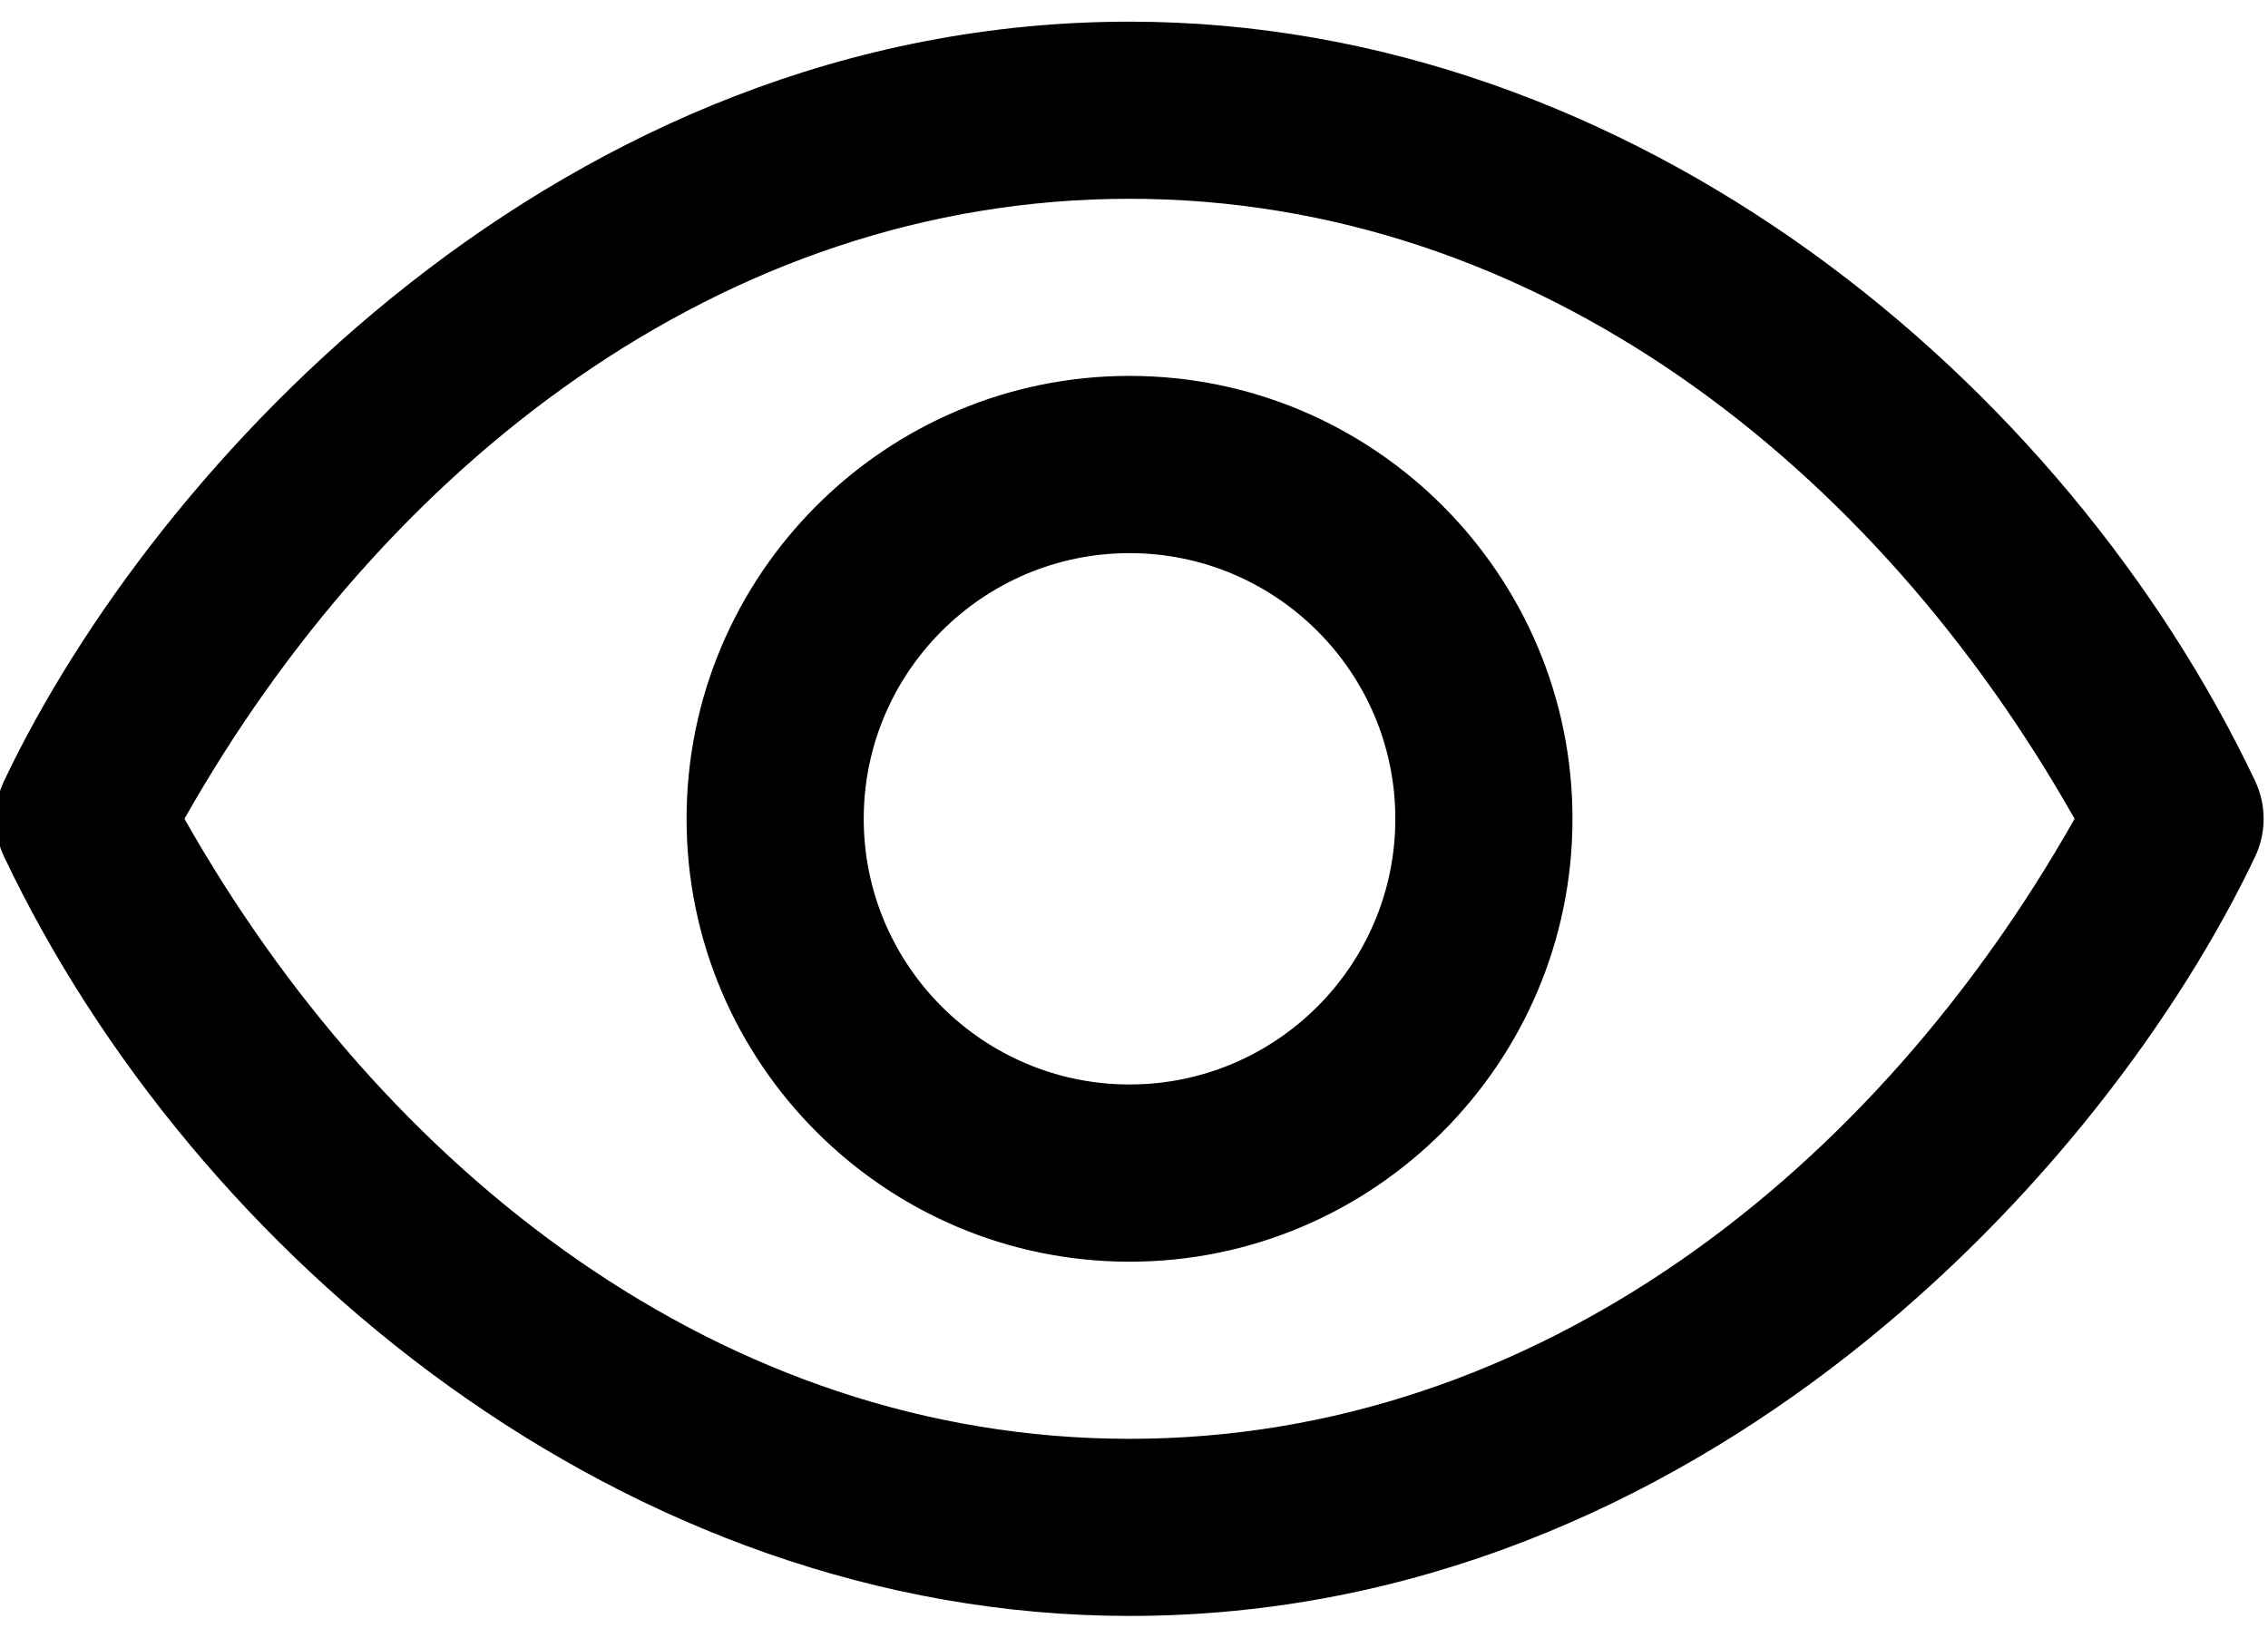 <svg width="18" height="13" viewBox="0 0 18 13" fill="none" xmlns="http://www.w3.org/2000/svg">
<path d="M17.897 6.198C16.392 3.029 12.969 0.172 8.965 0.172C4.46 0.172 1.221 3.696 0.033 6.198C-0.058 6.389 -0.058 6.611 0.033 6.802C1.538 9.971 4.961 12.828 8.965 12.828C13.47 12.828 16.708 9.304 17.897 6.802C17.988 6.611 17.988 6.389 17.897 6.198ZM8.965 11.422C5.726 11.422 3.04 9.287 1.464 6.5C3.033 3.724 5.717 1.578 8.965 1.578C12.204 1.578 14.89 3.713 16.465 6.5C14.896 9.276 12.212 11.422 8.965 11.422ZM8.965 2.984C7.026 2.984 5.449 4.561 5.449 6.5C5.449 8.439 7.026 10.016 8.965 10.016C10.903 10.016 12.48 8.439 12.48 6.5C12.48 4.561 10.903 2.984 8.965 2.984ZM8.965 8.609C7.802 8.609 6.855 7.663 6.855 6.5C6.855 5.337 7.802 4.391 8.965 4.391C10.128 4.391 11.074 5.337 11.074 6.5C11.074 7.663 10.128 8.609 8.965 8.609Z" fill="black"/>
</svg>

